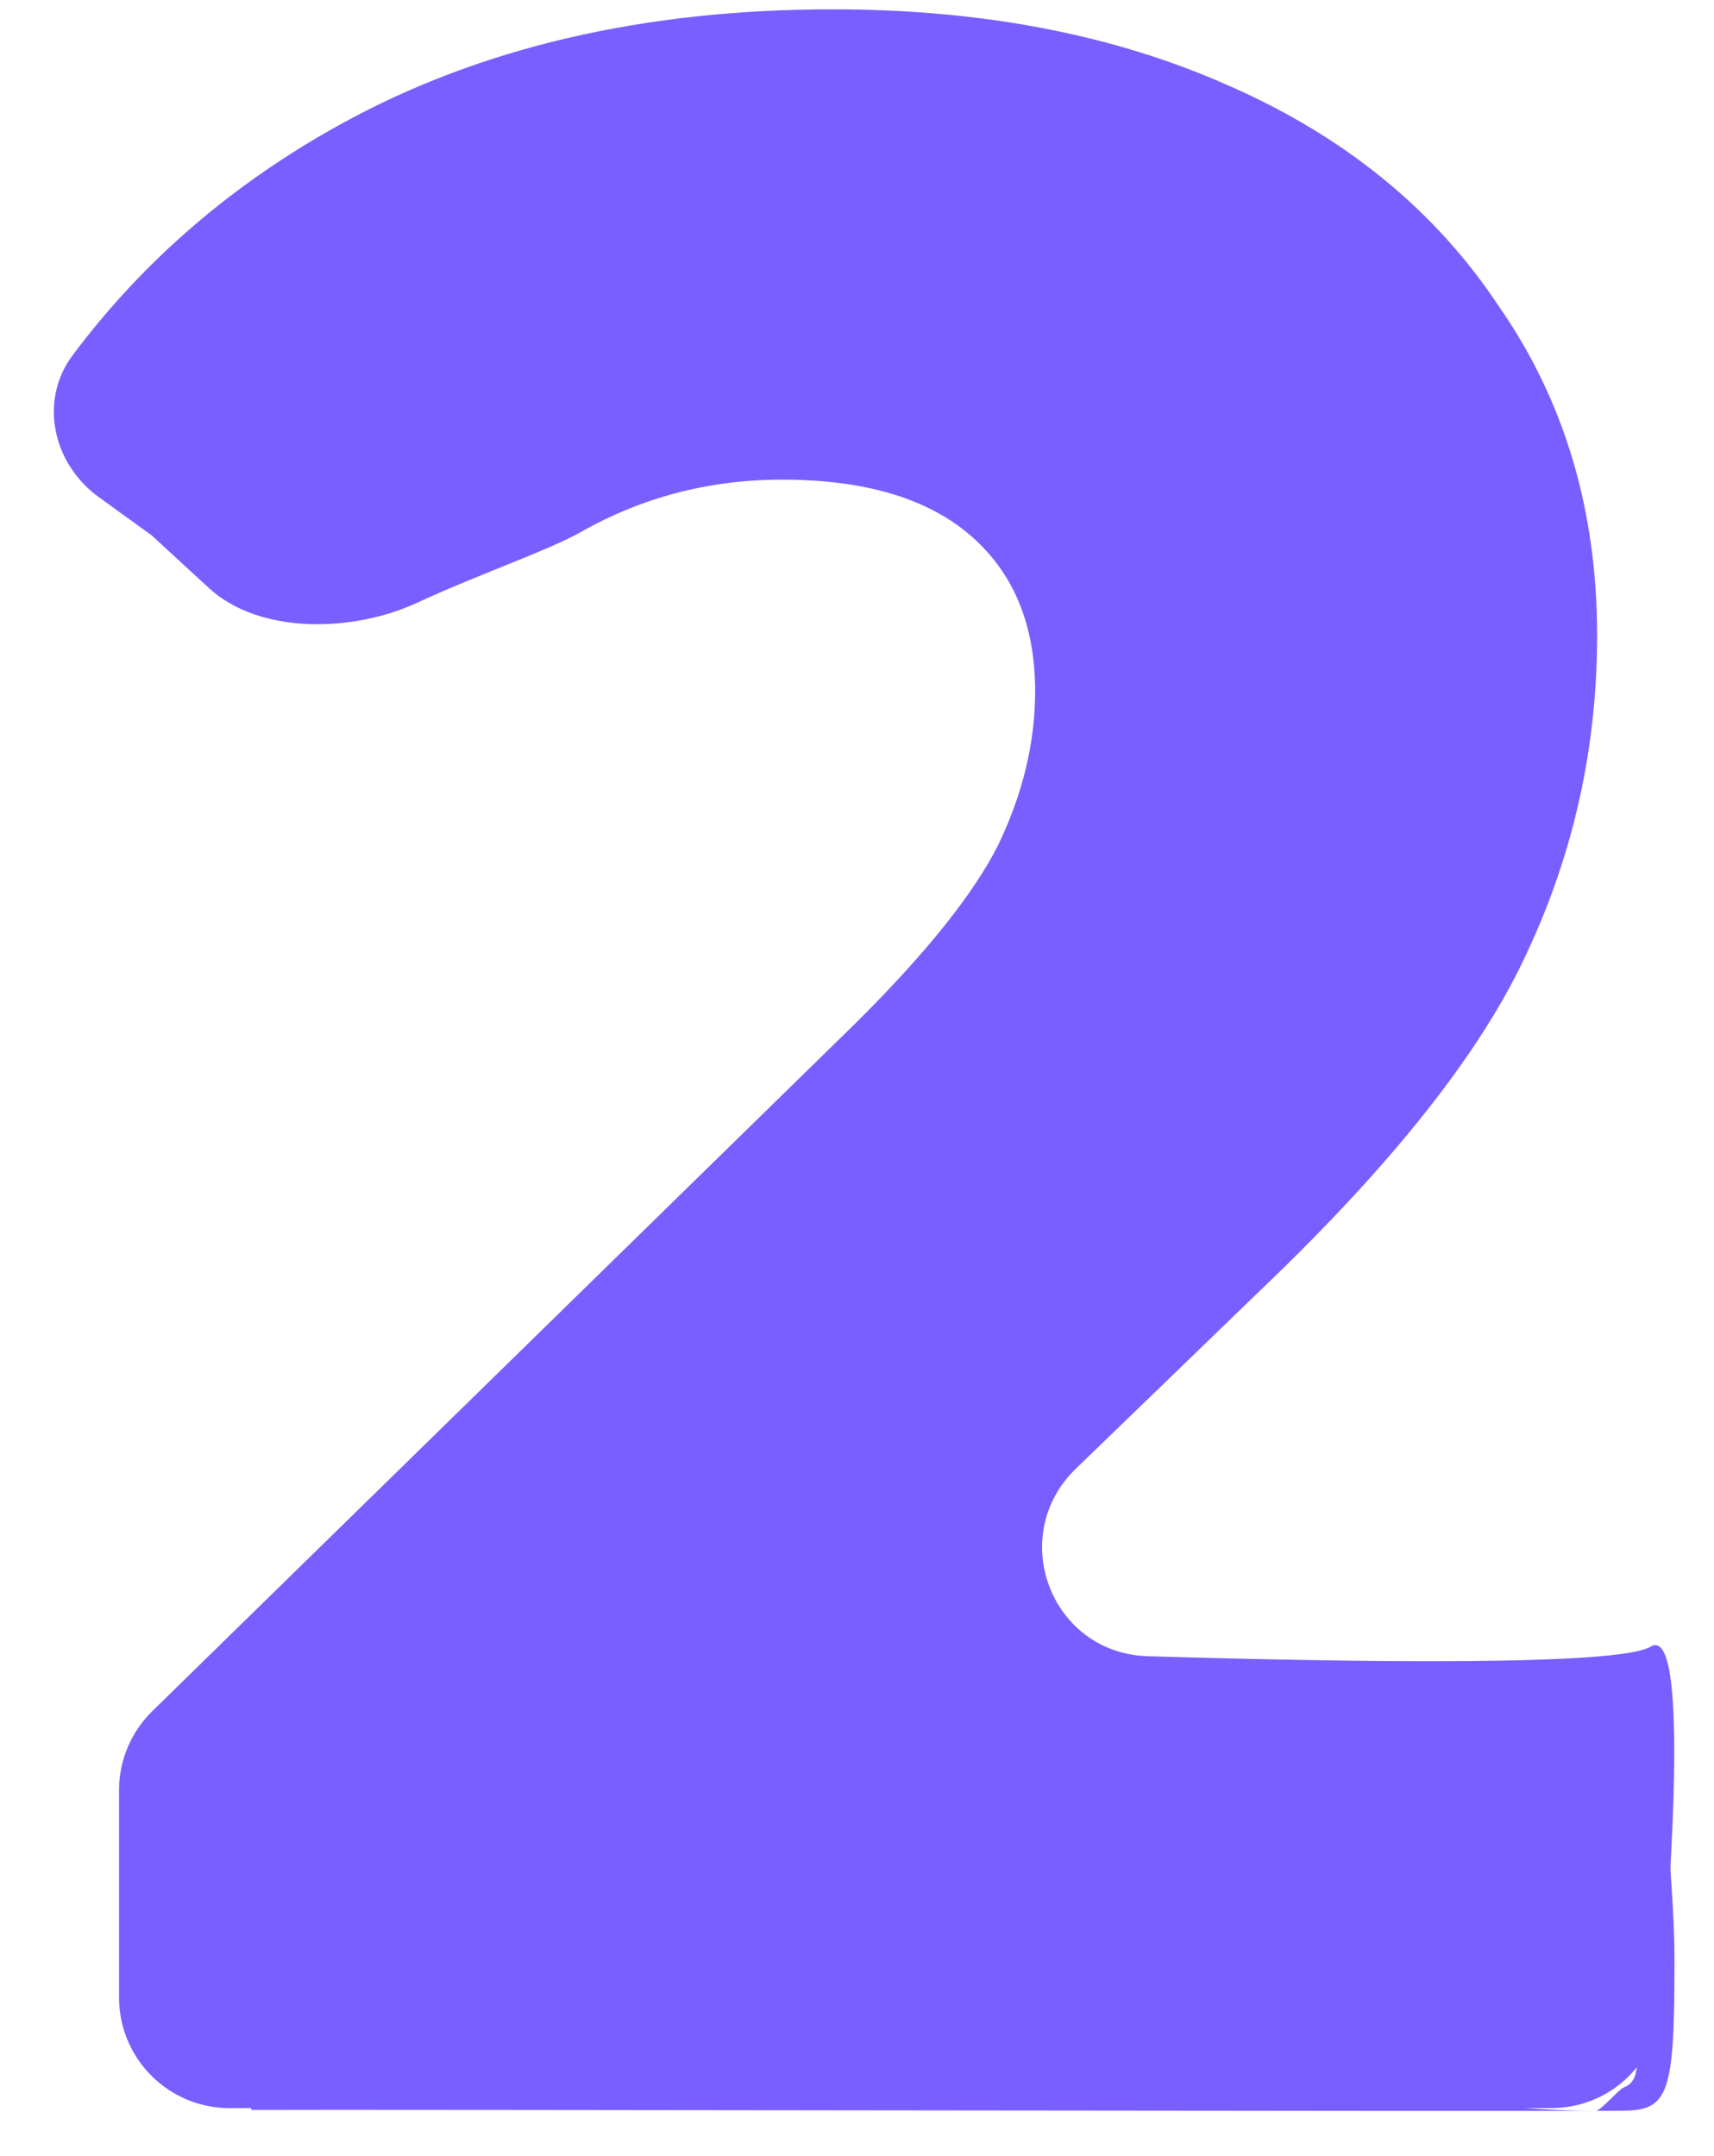 <?xml version="1.0" encoding="UTF-8"?> <svg xmlns="http://www.w3.org/2000/svg" width="31" height="39" viewBox="0 0 31 39" fill="none"><path d="M29.852 29.785C30.539 29.362 30.248 33.77 30.023 36.346C29.934 37.364 29.078 38.132 28.056 38.132H4.153C3.049 38.132 2.153 37.237 2.153 36.132V32.38C2.153 31.842 2.37 31.327 2.755 30.951L15.469 18.513C16.756 17.236 17.62 16.155 18.061 15.269C18.501 14.348 18.722 13.426 18.722 12.505C18.722 11.299 18.332 10.36 17.553 9.686C16.773 9.013 15.638 8.676 14.148 8.676C12.826 8.676 11.606 8.995 10.488 9.633C9.884 9.969 8.645 10.392 7.544 10.903C6.399 11.434 4.703 11.488 3.774 10.633L2.746 9.686L1.783 8.989C0.954 8.388 0.7 7.248 1.313 6.427C2.59 4.718 4.208 3.323 6.168 2.243C8.676 0.86 11.64 0.169 15.062 0.169C17.773 0.169 20.162 0.63 22.229 1.552C24.329 2.473 25.956 3.802 27.108 5.539C28.293 7.241 28.886 9.226 28.886 11.494C28.886 13.515 28.463 15.429 27.616 17.236C26.803 19.009 25.21 21.029 22.838 23.298L19.46 26.564C18.2 27.783 19.006 29.905 20.759 29.958C24.514 30.07 29.276 30.138 29.852 29.785Z" fill="#795FFF"></path><path d="M23.271 37.815C23.314 37.807 23.359 37.8 23.402 37.8C25.309 37.804 26.956 38.182 28.864 38.181C28.944 38.182 29.285 37.791 29.364 37.76C29.771 37.605 29.552 37.042 29.558 35.858C29.565 34.17 28.692 33.193 28.862 31.348C28.931 31.35 28.677 31.537 28.862 31.348C26.732 31.32 25.531 31.371 23.401 31.347C23.366 31.347 4.595 30.598 4.559 30.607L4.56 30.146C4.81 30.161 23.786 30.229 24.035 30.234C25.97 30.271 27.904 30.322 29.839 30.324C30.117 30.324 30.199 30.55 30.201 31.348C30.042 32.599 30.283 34.06 30.285 35.417C30.289 37.89 30.182 38.174 29.342 38.179C27.318 38.195 6.567 38.154 4.543 38.165L4.544 37.77L23.271 37.815Z" fill="#795FFF"></path></svg> 